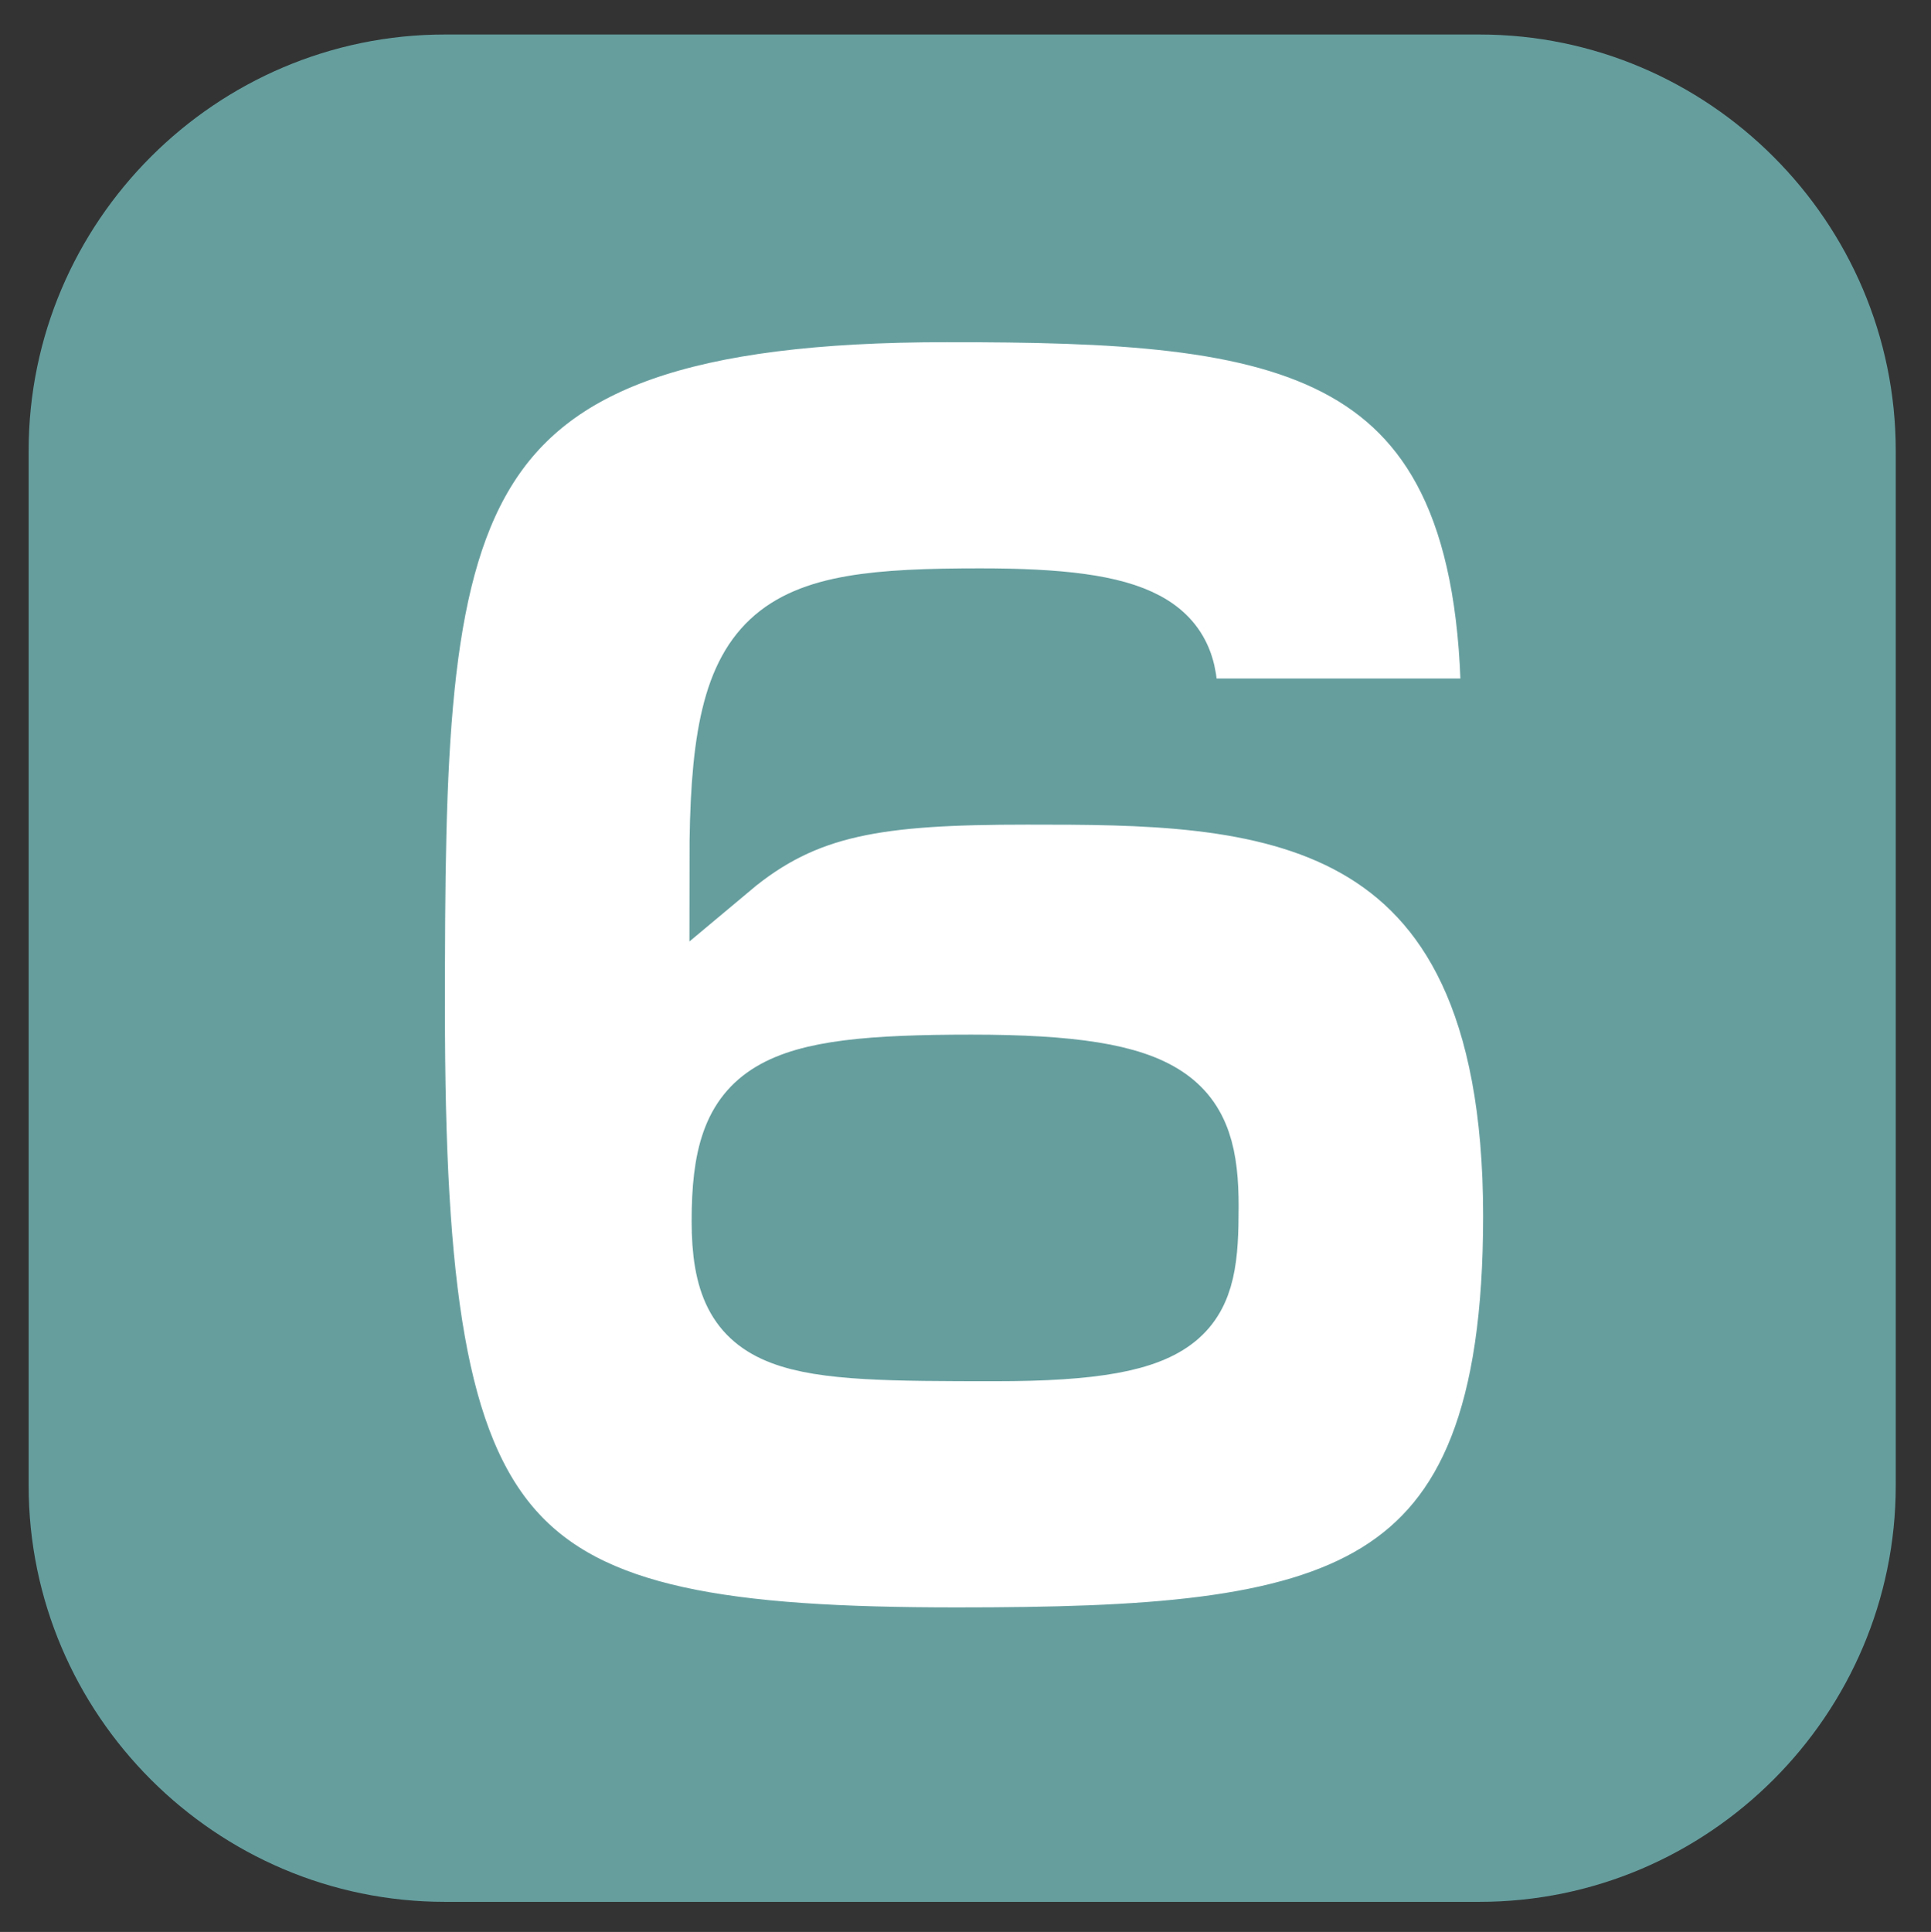 <?xml version="1.0" encoding="utf-8"?>
<!-- Generator: Adobe Illustrator 25.0.0, SVG Export Plug-In . SVG Version: 6.00 Build 0)  -->
<svg version="1.1" id="レイヤー_1" xmlns="http://www.w3.org/2000/svg" xmlns:xlink="http://www.w3.org/1999/xlink" x="0px"
	 y="0px" viewBox="0 0 26.3 26.31" style="enable-background:new 0 0 26.3 26.31;" xml:space="preserve">
<rect x="0" y="0" width="26.3" height="26.31" fill="#333333" stroke="none"/>
<style type="text/css">
	.st0{fill:#669E9E;}
	.st1{fill:#FFFFFF;stroke:#669E9E;stroke-miterlimit:10;}
</style>
<g>
	<path class="st0" d="M20.15,25.9H6.06c-3.12,0-5.67-2.55-5.67-5.67V6.14c0-3.12,2.55-5.67,5.67-5.67h14.09
		c3.12,0,5.67,2.55,5.67,5.67v14.09C25.82,23.35,23.27,25.9,20.15,25.9z"/>
	<g>
		<path class="st1" d="M16.07,9.74c0.13-1.16-0.57-1.5-2.72-1.5c-2.83,0-3.46,0.32-3.46,3.51c1.05-0.88,2.07-1.02,4.1-1.02
			c3.12,0,6.71,0,6.71,5.83c0,5.4-2.48,5.83-7.67,5.83c-6.32,0-7.47-1.09-7.47-8.64c0-6.87,0.13-9.59,7.34-9.59
			c4.58,0,7.5,0.29,7.5,5.58H16.07z M9.92,16.63c0,1.66,0.81,1.68,3.64,1.68c2.66,0,2.81-0.52,2.81-1.88c0-1.34-0.41-1.84-3.14-1.84
			S9.92,14.89,9.92,16.63z"/>
	</g>
</g>
</svg>
